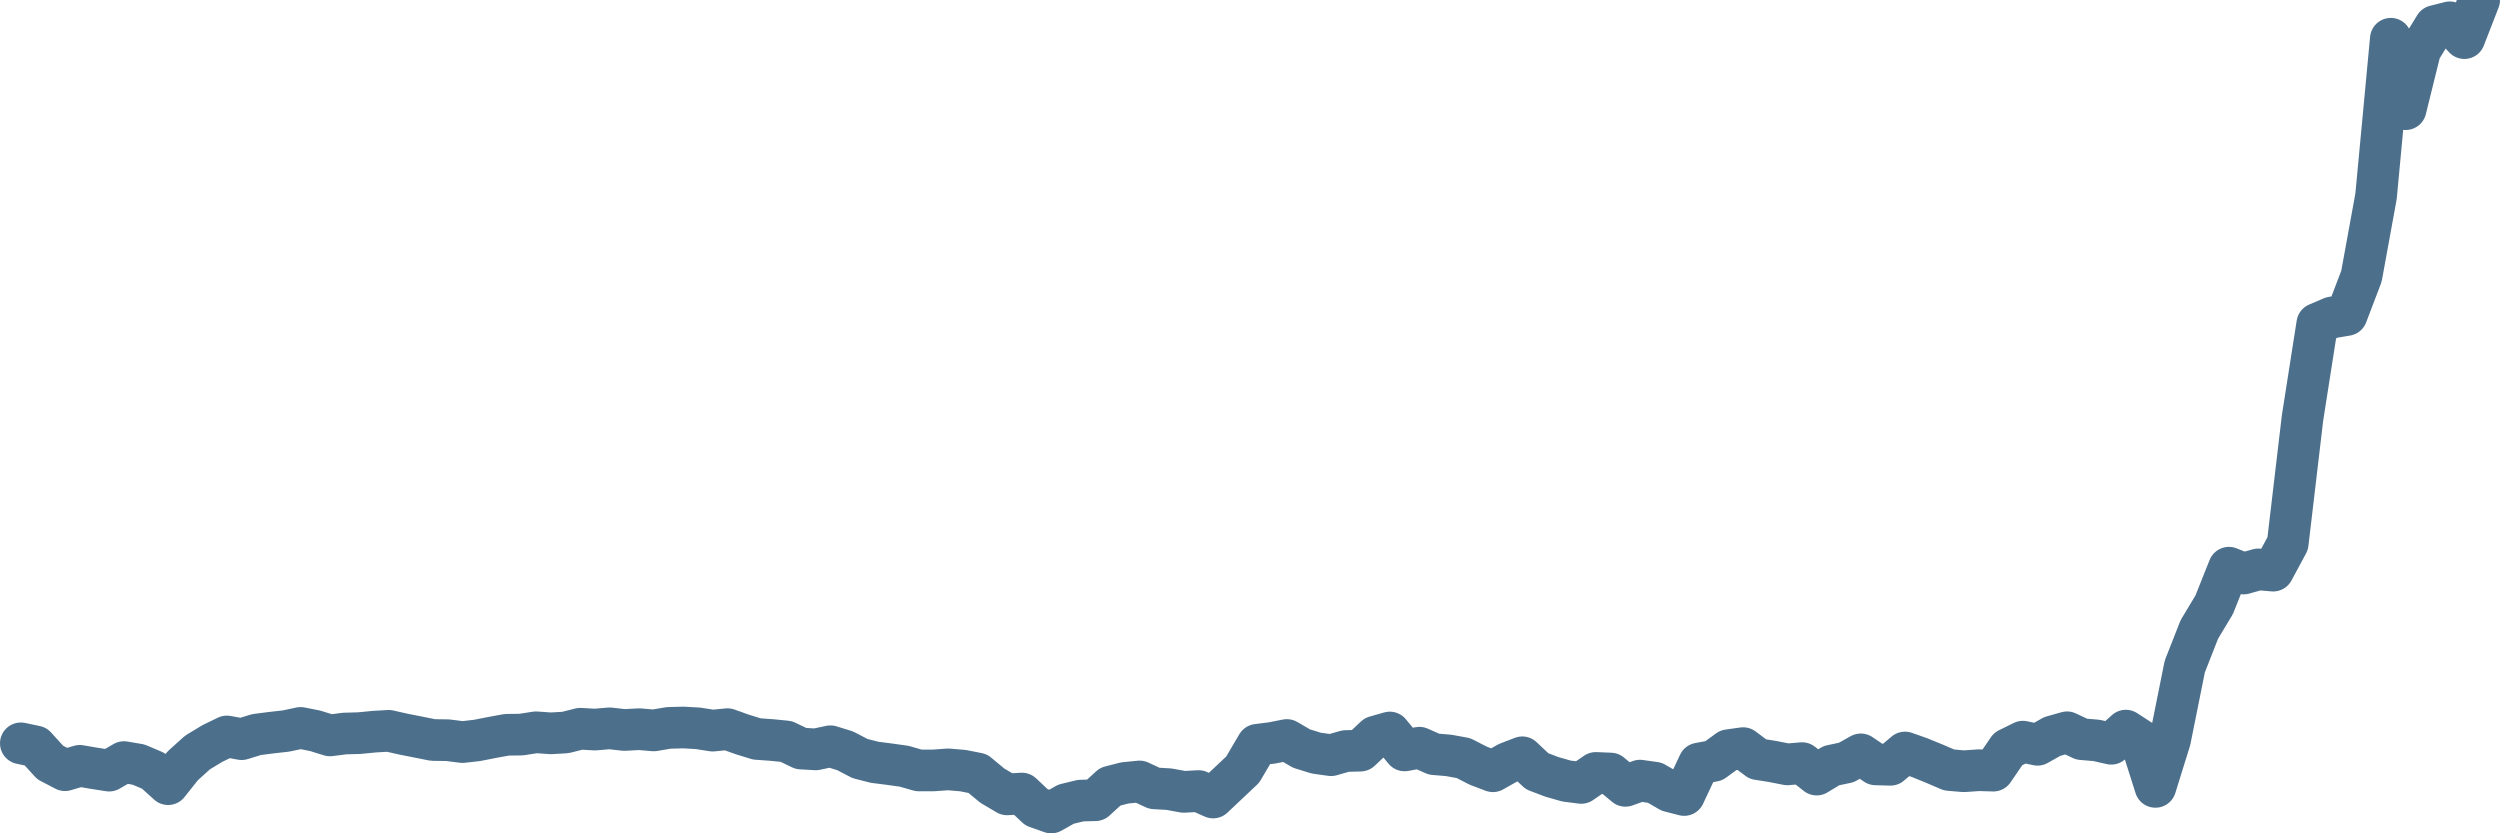 <svg width="120px" height="40px" viewBox="0 0 120 40" xmlns="http://www.w3.org/2000/svg"><path stroke="#4C6F8C" stroke-width="2" fill="none" stroke-linecap="round" stroke-linejoin="round" d="M1.00,35.68 L1.71,35.83 L2.41,36.60 L3.12,36.97 L3.83,36.76 L4.53,36.88 L5.24,36.99 L5.95,36.58 L6.65,36.70 L7.36,37.00 L8.07,37.64 L8.77,36.76 L9.48,36.12 L10.19,35.69 L10.89,35.35 L11.60,35.48 L12.31,35.26 L13.01,35.17 L13.72,35.09 L14.43,34.94 L15.13,35.08 L15.84,35.30 L16.54,35.21 L17.25,35.19 L17.96,35.12 L18.66,35.08 L19.37,35.24 L20.08,35.38 L20.78,35.52 L21.49,35.53 L22.20,35.62 L22.90,35.54 L23.61,35.40 L24.32,35.27 L25.02,35.26 L25.73,35.15 L26.44,35.20 L27.14,35.16 L27.85,34.98 L28.56,35.02 L29.26,34.96 L29.97,35.04 L30.68,35.00 L31.38,35.06 L32.09,34.94 L32.80,34.92 L33.50,34.96 L34.21,35.07 L34.92,35.00 L35.62,35.25 L36.33,35.47 L37.04,35.52 L37.74,35.59 L38.45,35.93 L39.16,35.97 L39.86,35.82 L40.57,36.04 L41.28,36.41 L41.98,36.59 L42.69,36.68 L43.40,36.78 L44.10,36.98 L44.81,36.98 L45.51,36.93 L46.22,36.99 L46.93,37.13 L47.63,37.71 L48.34,38.13 L49.05,38.09 L49.75,38.75 L50.46,39.00 L51.17,38.60 L51.87,38.43 L52.58,38.41 L53.29,37.76 L53.99,37.58 L54.70,37.51 L55.41,37.84 L56.11,37.88 L56.82,38.01 L57.53,37.97 L58.23,38.28 L58.94,37.61 L59.65,36.94 L60.35,35.75 L61.06,35.66 L61.77,35.52 L62.47,35.93 L63.18,36.15 L63.89,36.25 L64.59,36.05 L65.30,36.03 L66.01,35.36 L66.71,35.16 L67.42,36.02 L68.13,35.89 L68.83,36.20 L69.54,36.26 L70.25,36.39 L70.95,36.75 L71.66,37.02 L72.37,36.62 L73.07,36.35 L73.78,37.02 L74.49,37.29 L75.19,37.49 L75.90,37.58 L76.60,37.10 L77.31,37.13 L78.02,37.72 L78.72,37.47 L79.43,37.57 L80.14,37.98 L80.84,38.16 L81.55,36.65 L82.26,36.52 L82.96,36.01 L83.67,35.91 L84.38,36.44 L85.08,36.55 L85.79,36.69 L86.50,36.63 L87.20,37.18 L87.91,36.75 L88.62,36.60 L89.32,36.21 L90.03,36.69 L90.74,36.71 L91.44,36.12 L92.15,36.37 L92.86,36.66 L93.56,36.96 L94.27,37.02 L94.98,36.97 L95.68,36.99 L96.39,35.95 L97.10,35.60 L97.80,35.75 L98.51,35.35 L99.22,35.15 L99.92,35.48 L100.63,35.54 L101.34,35.70 L102.04,35.07 L102.75,35.53 L103.46,37.77 L104.16,35.52 L104.87,31.99 L105.57,30.21 L106.28,29.03 L106.99,27.25 L107.69,27.53 L108.40,27.33 L109.11,27.39 L109.81,26.09 L110.52,20.07 L111.23,15.54 L111.93,15.24 L112.64,15.12 L113.35,13.26 L114.05,9.42 L114.76,1.86 L115.47,5.24 L116.17,2.41 L116.88,1.25 L117.59,1.07 L118.29,1.83 L119.00,0"></path></svg>